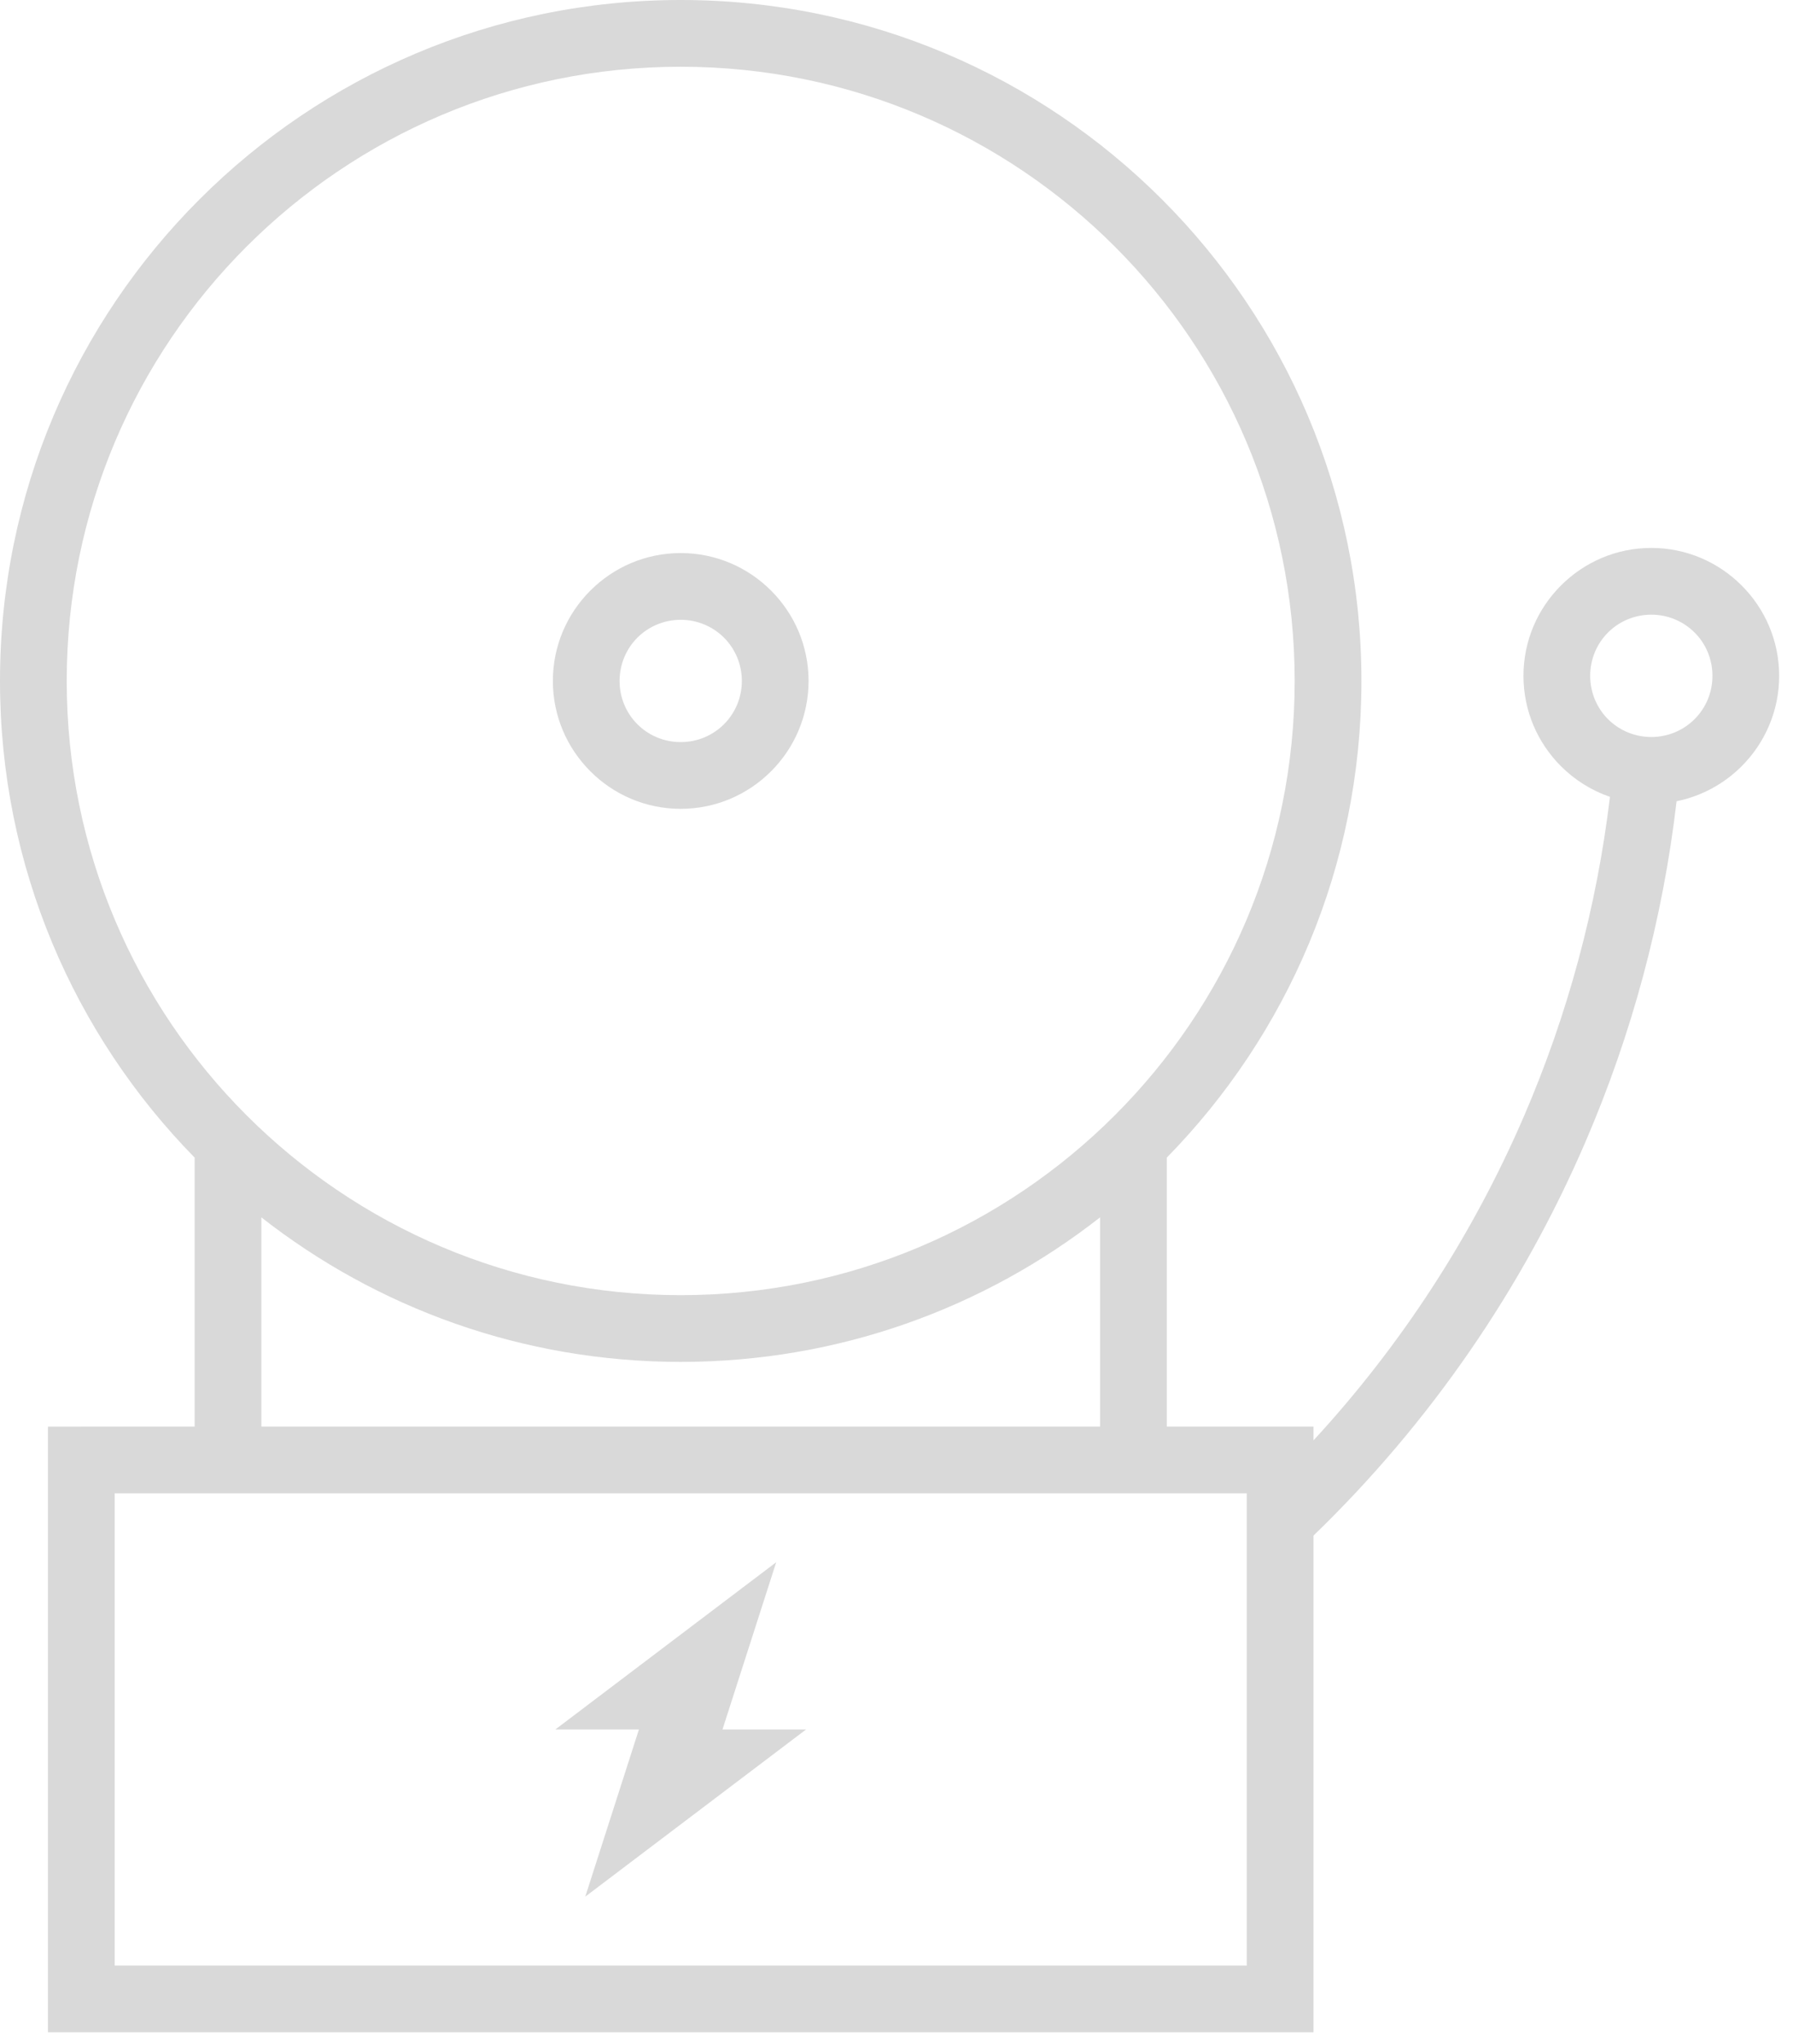 <svg width="43" height="49" viewBox="0 0 43 49" fill="none" xmlns="http://www.w3.org/2000/svg">
<path d="M1.95 34.201H4.668V27.753C1.781 24.809 0 20.774 0 16.325C0 11.817 1.827 7.736 4.782 4.782C7.736 1.827 11.817 0 16.325 0C20.832 0 24.914 1.827 27.868 4.782C30.822 7.736 32.65 11.817 32.65 16.325C32.65 20.774 30.869 24.808 27.982 27.753V34.201H31.5V34.532C33.624 32.229 35.324 29.597 36.549 26.758C37.595 24.331 38.293 21.755 38.61 19.104C38.164 18.95 37.764 18.697 37.437 18.371L37.434 18.368C36.879 17.813 36.536 17.047 36.536 16.203C36.536 15.358 36.879 14.593 37.434 14.038L37.437 14.035C37.992 13.48 38.758 13.136 39.602 13.136C40.447 13.136 41.212 13.48 41.767 14.035L41.77 14.038C42.325 14.593 42.668 15.358 42.668 16.203C42.668 17.047 42.325 17.813 41.77 18.368L41.767 18.371C41.349 18.789 40.81 19.087 40.208 19.209C39.878 22.041 39.136 24.796 38.017 27.389C36.505 30.895 34.302 34.107 31.5 36.815V48.722H1.15V34.202H1.95V34.201ZM40.64 15.164C40.375 14.9 40.008 14.736 39.602 14.736C39.196 14.736 38.828 14.9 38.563 15.164C38.299 15.429 38.136 15.796 38.136 16.202C38.136 16.608 38.299 16.976 38.563 17.241C38.828 17.505 39.196 17.669 39.602 17.669C40.008 17.669 40.375 17.505 40.64 17.241C40.905 16.976 41.068 16.609 41.068 16.202C41.068 15.796 40.905 15.429 40.64 15.164ZM18.615 37.453L17.327 41.462H19.332L14.036 45.47L15.323 41.462H13.319L18.615 37.453H18.615ZM16.325 13.259C17.169 13.259 17.935 13.602 18.49 14.157L18.493 14.16C19.048 14.715 19.391 15.48 19.391 16.325C19.391 17.169 19.048 17.935 18.493 18.49L18.49 18.493C17.935 19.048 17.169 19.391 16.325 19.391C15.48 19.391 14.715 19.048 14.16 18.493L14.157 18.49C13.602 17.935 13.259 17.169 13.259 16.325C13.259 15.48 13.602 14.715 14.157 14.16L14.16 14.157C14.715 13.602 15.481 13.259 16.325 13.259ZM17.363 15.287C17.098 15.023 16.731 14.859 16.325 14.859C15.919 14.859 15.551 15.023 15.286 15.287C15.022 15.552 14.859 15.919 14.859 16.325C14.859 16.732 15.022 17.099 15.286 17.363C15.551 17.628 15.918 17.791 16.325 17.791C16.731 17.791 17.098 17.628 17.363 17.363C17.627 17.099 17.791 16.732 17.791 16.325C17.791 15.919 17.627 15.552 17.363 15.287ZM6.268 29.185V34.201H26.382V29.185C23.61 31.355 20.119 32.65 16.325 32.65C12.531 32.65 9.04 31.355 6.268 29.185V29.185ZM26.737 5.913C24.072 3.248 20.391 1.6 16.325 1.6C12.258 1.6 8.577 3.249 5.912 5.913C3.248 8.577 1.6 12.259 1.6 16.325C1.6 20.392 3.248 24.073 5.912 26.737C8.577 29.402 12.258 31.05 16.325 31.05C20.391 31.05 24.073 29.402 26.737 26.737C29.402 24.073 31.049 20.391 31.049 16.325C31.049 12.259 29.401 8.577 26.737 5.913ZM29.9 35.801H27.982H27.182H4.667H2.75V47.122H29.9V35.801Z" fill="#D9D9D9"/>
</svg>
